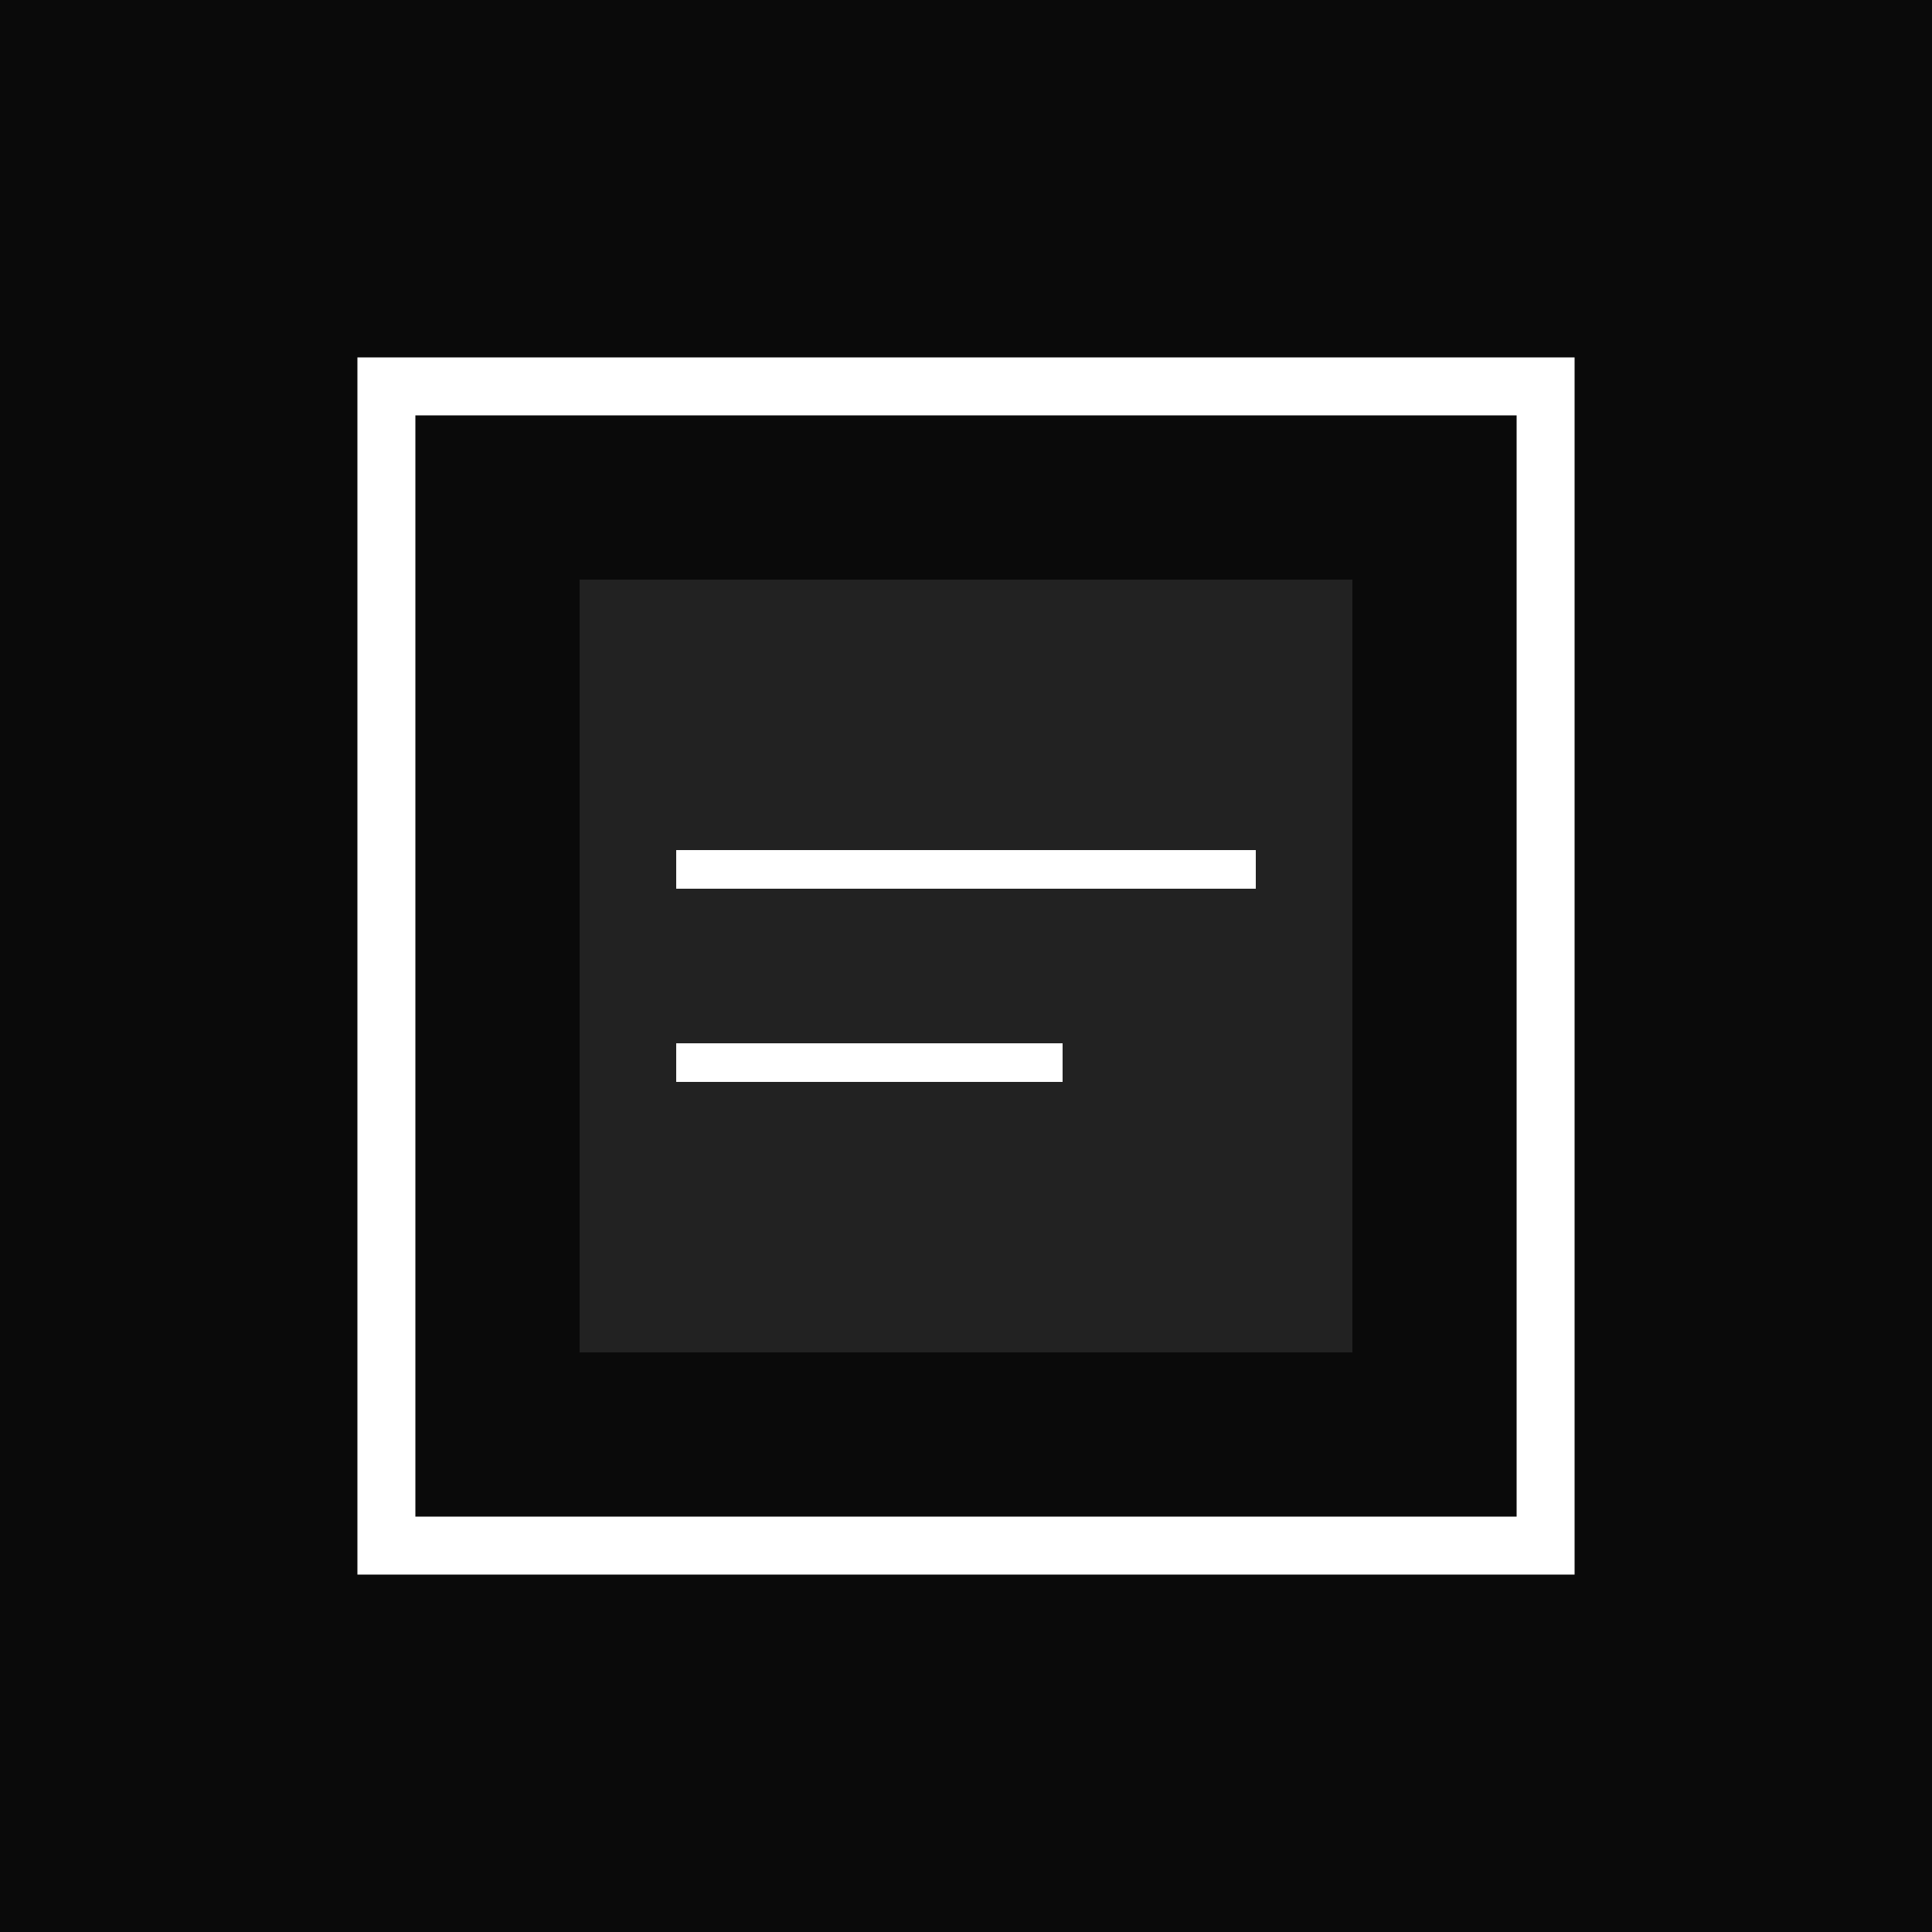 <svg xmlns="http://www.w3.org/2000/svg" viewBox="0 0 100 100">
  <rect width="100" height="100" fill="#0a0a0a"/>
  <rect x="20" y="20" width="60" height="60" fill="none" stroke="#ffffff" stroke-width="3"/>
  <rect x="30" y="30" width="40" height="40" fill="#ffffff" opacity="0.1"/>
  <line x1="35" y1="45" x2="65" y2="45" stroke="#ffffff" stroke-width="2"/>
  <line x1="35" y1="55" x2="55" y2="55" stroke="#ffffff" stroke-width="2"/>
</svg>

